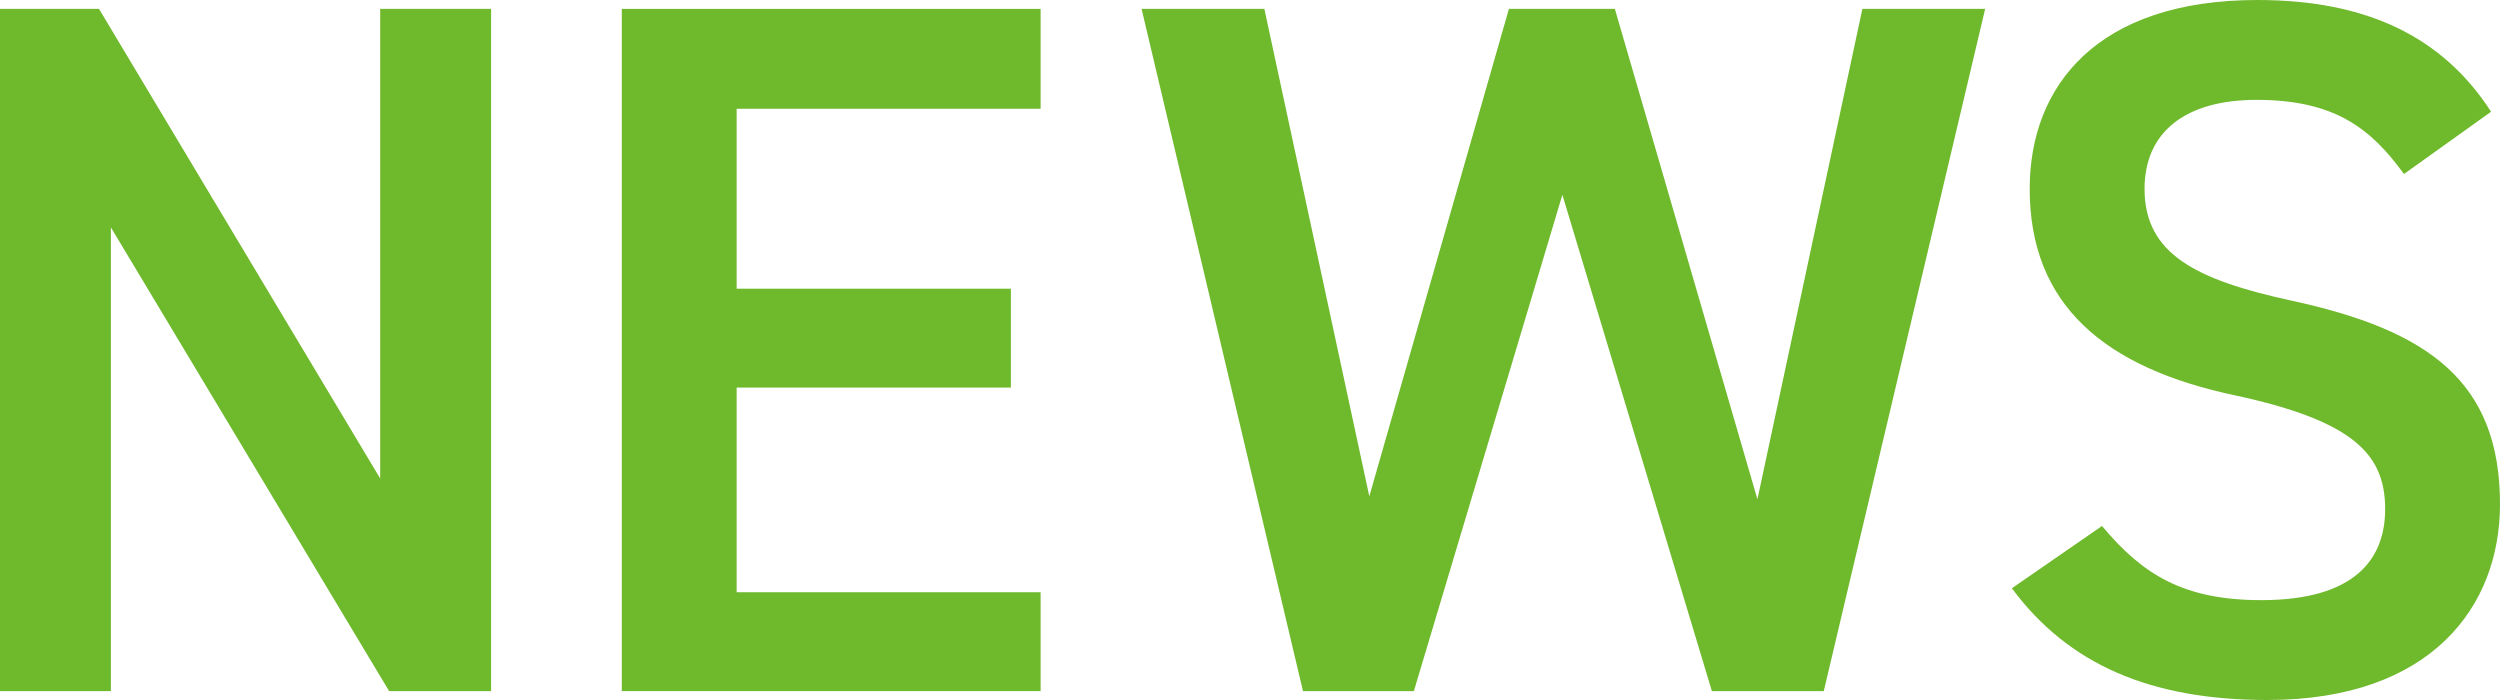 <svg width="200" height="56" viewBox="0 0 200 56" fill="none" xmlns="http://www.w3.org/2000/svg">
<g clip-path="url(#clip0_2220_13306)">
<path d="M39.287 0.712V55.288H31.129L8.871 18.192V55.288H0V0.712H7.921L30.416 38.282V0.712H39.287Z" fill="#6FB92C"/>
<path d="M83.248 0.712V8.701H58.931V23.096H80.871V31.006H58.931V47.379H83.248V55.288H49.743V0.712H83.248Z" fill="#6FB92C"/>
<path d="M113.109 55.288H104.238L91.327 0.712H101.149L109.545 39.706L120.713 0.712H129.188L140.594 39.944L148.99 0.712H158.812L145.901 55.288H136.95L124.99 15.582L113.109 55.288Z" fill="#6FB92C"/>
<path d="M192.317 13.921C189.624 10.203 186.693 7.989 180.515 7.989C174.891 7.989 171.564 10.52 171.564 15.107C171.564 20.328 175.683 22.384 183.287 24.045C194.297 26.418 200 30.531 200 40.339C200 48.486 194.535 56 181.386 56C172.04 56 165.465 53.153 160.951 47.062L168.158 42.079C171.406 45.955 174.653 48.011 180.911 48.011C188.436 48.011 190.812 44.689 190.812 40.734C190.812 36.384 188.356 33.695 178.851 31.638C168.317 29.424 162.376 24.362 162.376 15.107C162.376 6.881 167.762 0 180.594 0C189.307 0 195.406 2.927 199.287 8.938L192.317 13.921Z" fill="#6FB92C"/>
</g>
<defs>
<clipPath id="clip0_2220_13306">
<rect width="200" height="56" fill="white"/>
</clipPath>
</defs>
</svg>
